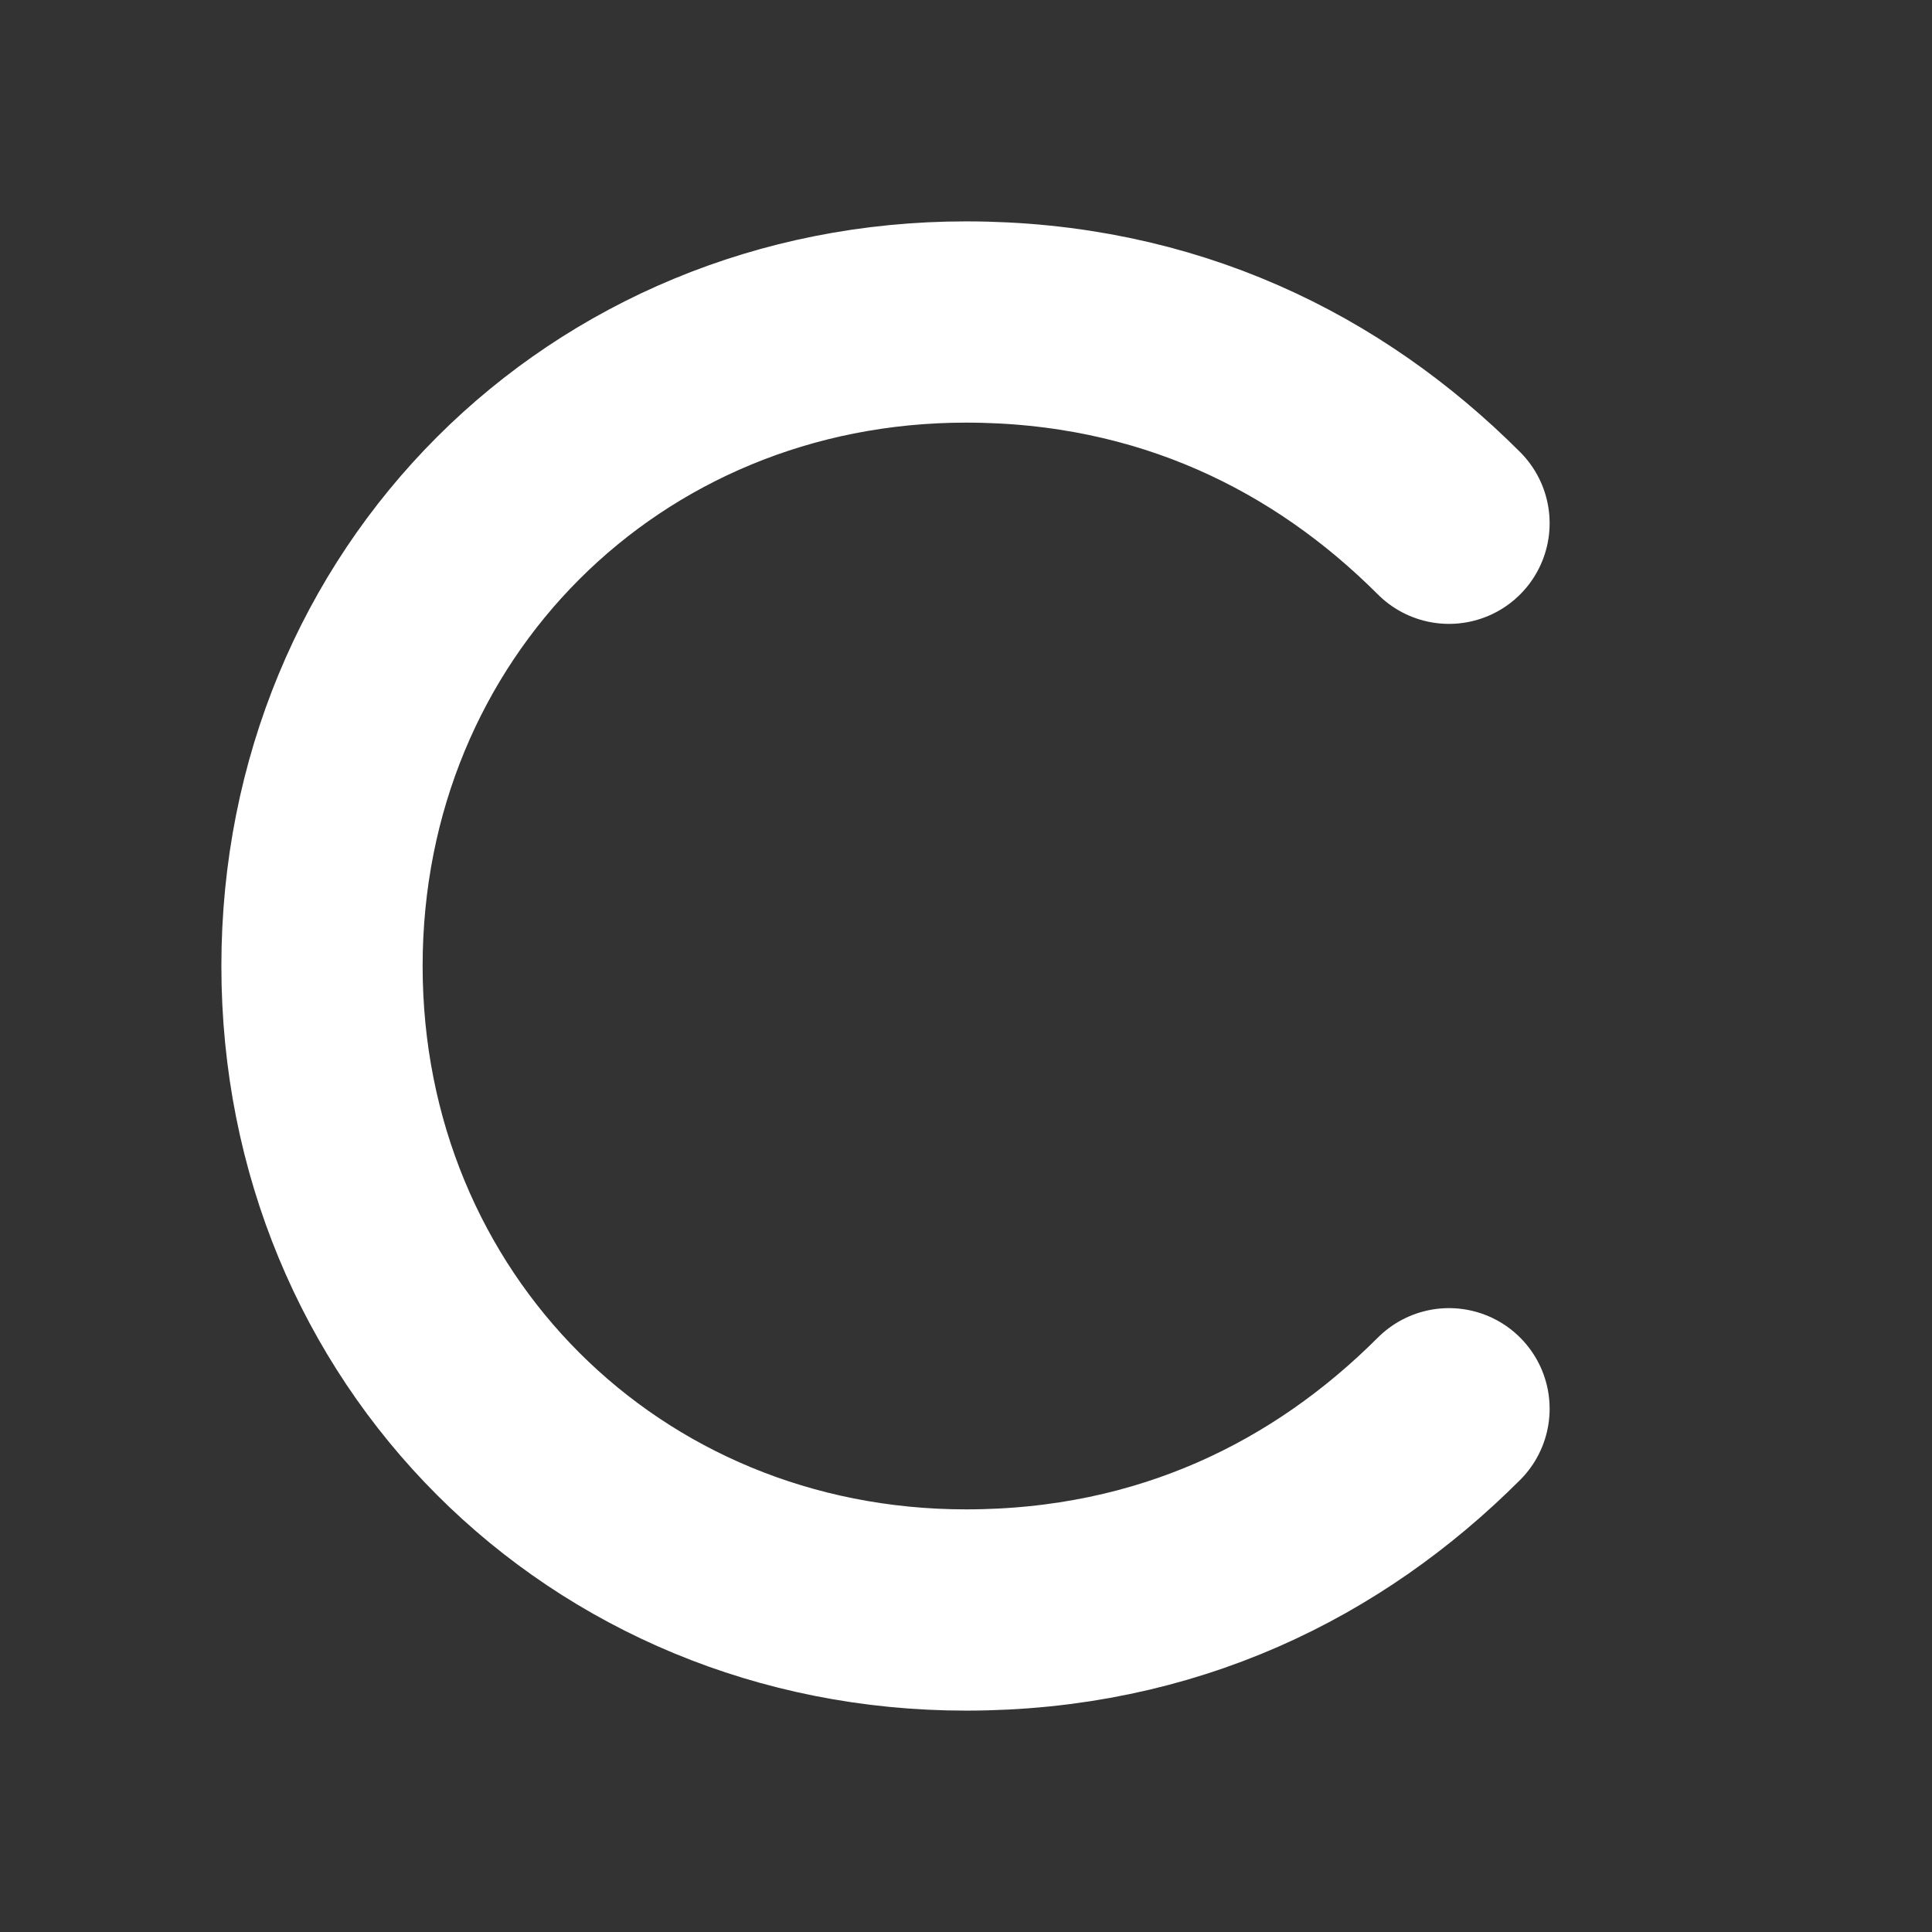 <svg width="24" height="24" viewBox="0 0 24 24" fill="none" xmlns="http://www.w3.org/2000/svg">
  <rect x="0" y="0" width="24" height="24" fill="#333333" stroke="none"/>
  <!-- Simple, clean C letter in white -->
  <path d="M18 6.5C16.5 5 14.5 4 12 4C7.5 4 4 7.5 4 12C4 16.5 7.5 20 12 20C14.5 20 16.5 19 18 17.5" 
        stroke="white" 
        stroke-width="2.5" 
        stroke-linecap="round"
        fill="none"/>
</svg>
